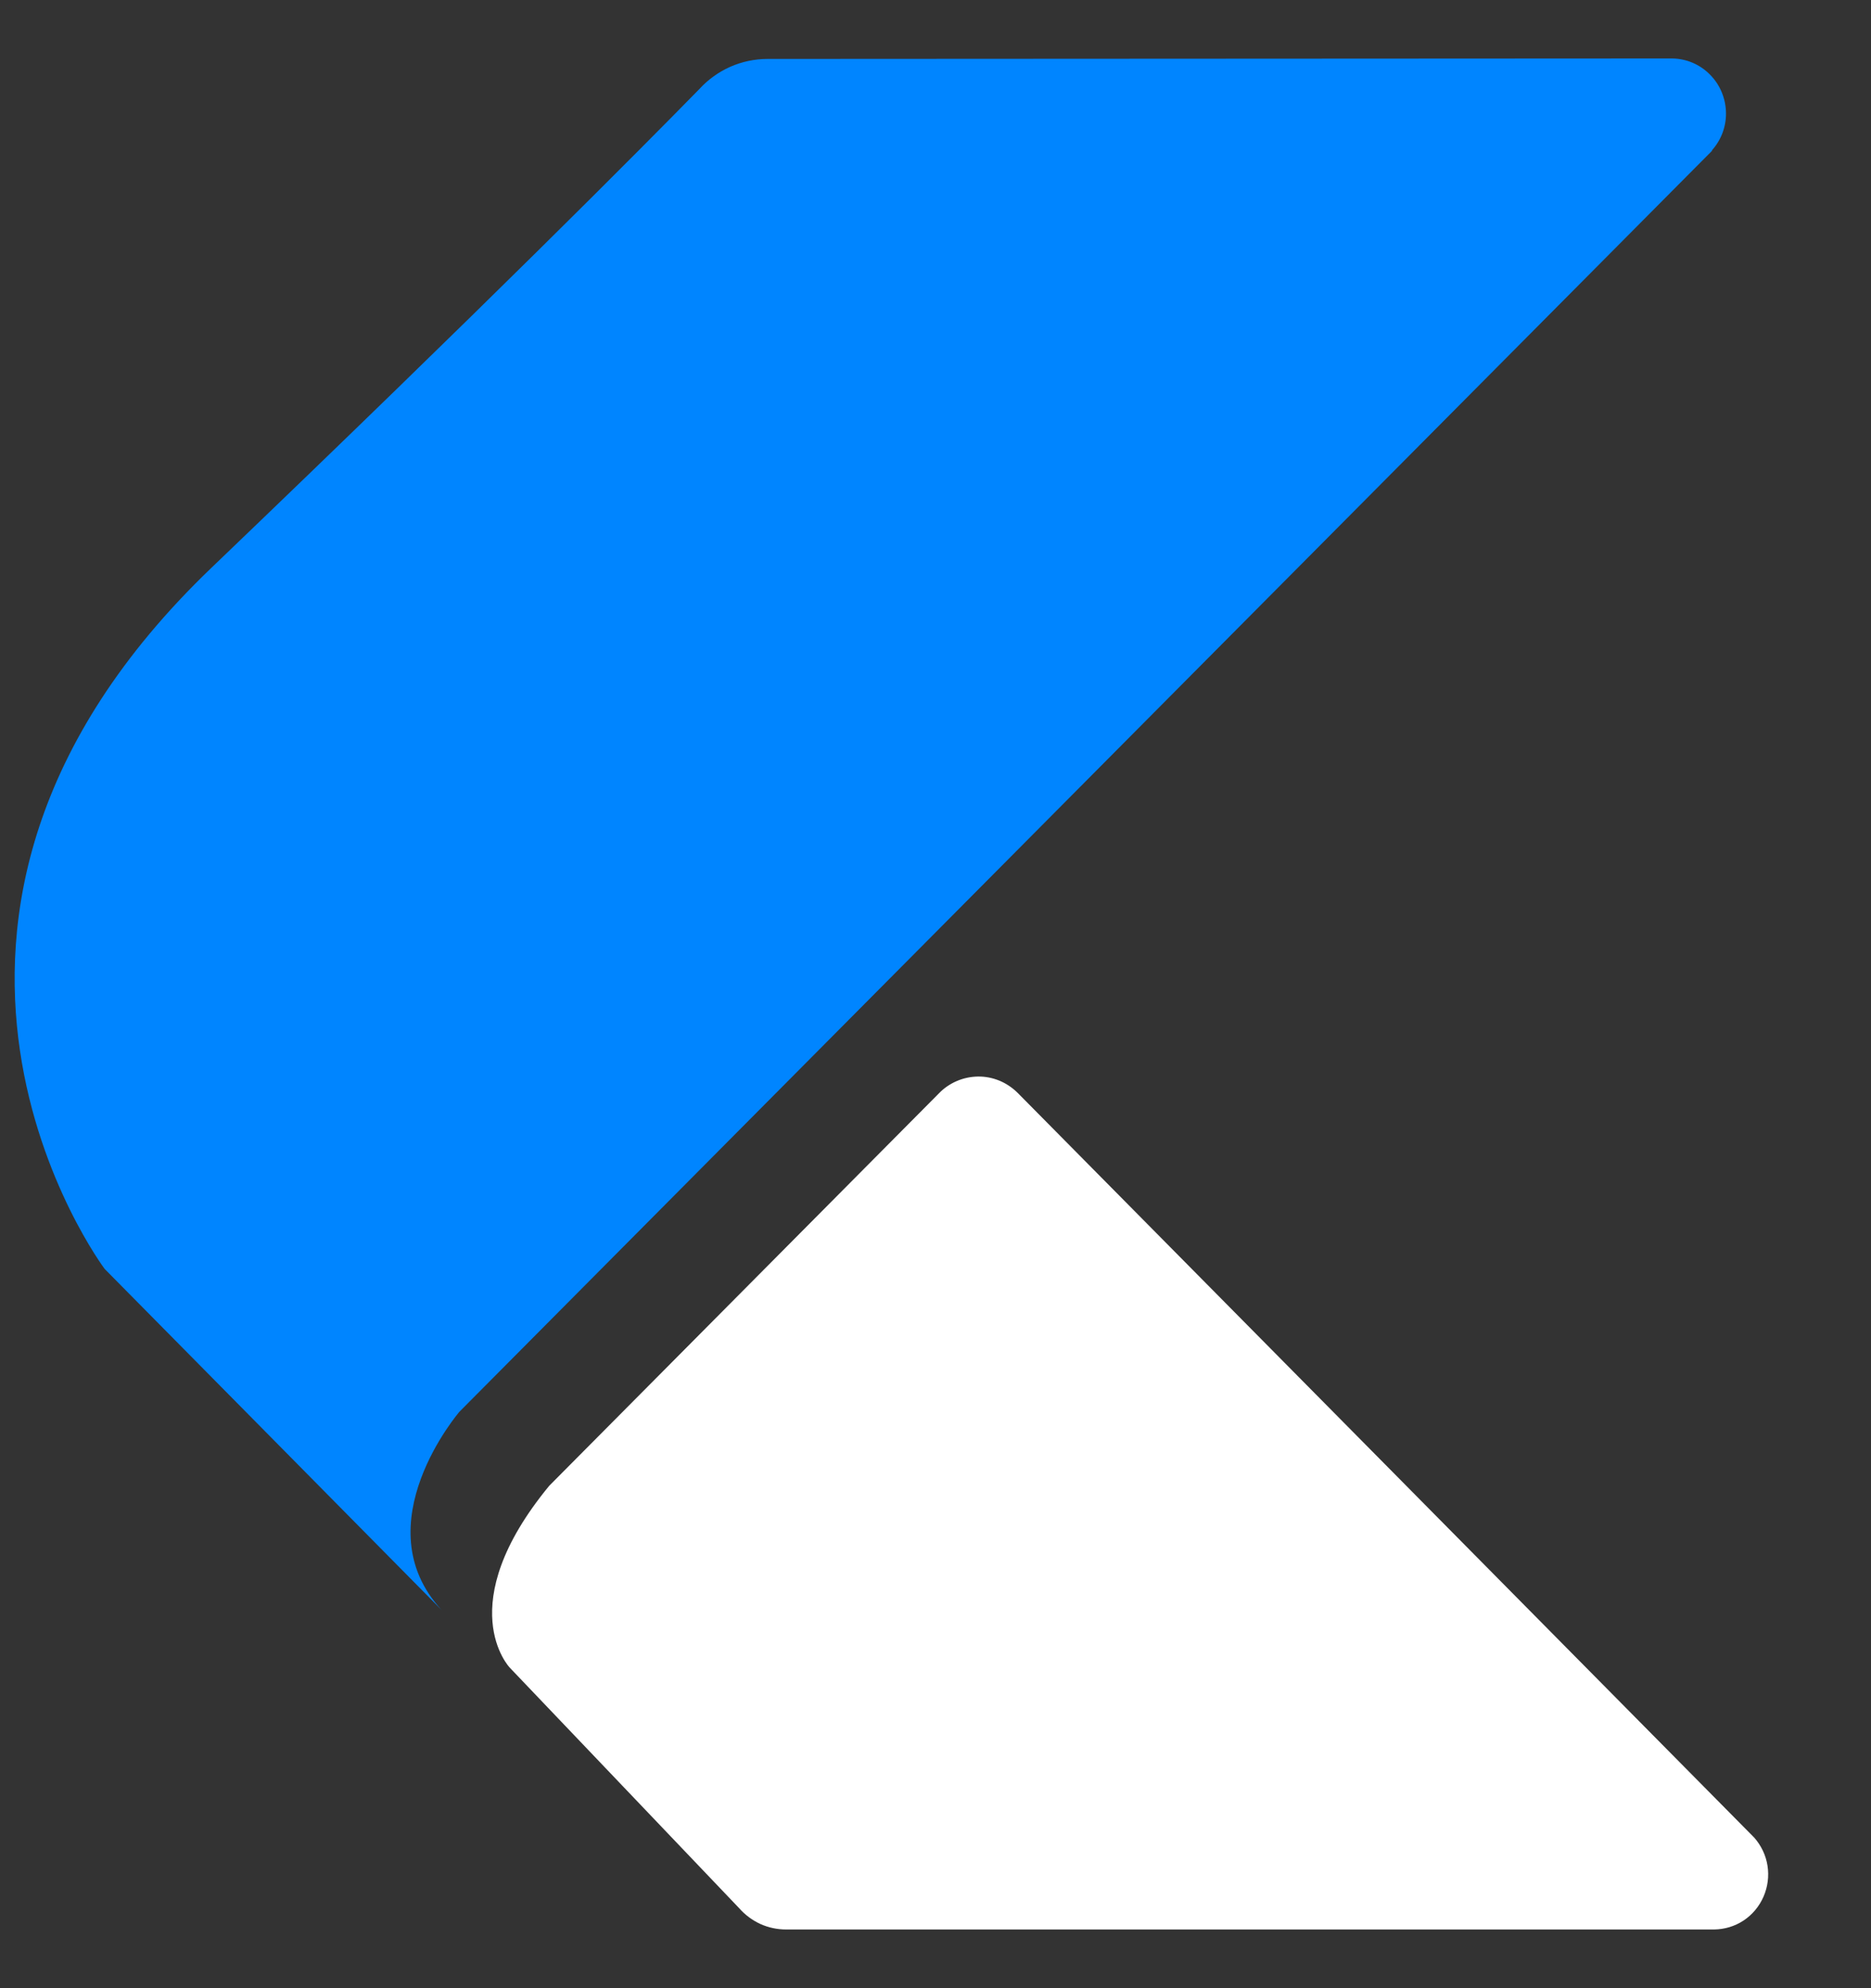 <svg width="16" height="17" viewBox="0 0 16 17" fill="none" xmlns="http://www.w3.org/2000/svg">
<rect x="0" y="0" width="16" height="17" fill="#333333" stroke="none"/>
<g clip-path="url(#clip0_24351_12513)">
<path d="M14.64 1.285C14.717 1.199 14.76 1.088 14.76 0.972C14.76 0.848 14.712 0.728 14.625 0.64C14.539 0.551 14.421 0.501 14.298 0.5H14.292L6.569 0.504H6.563C6.454 0.504 6.345 0.527 6.245 0.571C6.144 0.616 6.054 0.681 5.98 0.762C5.47 1.283 4.164 2.598 1.809 4.854C-1.341 7.871 0.895 10.85 0.895 10.85L3.776 13.766C3.1 13.035 3.929 12.071 3.929 12.071L14.611 1.319C14.619 1.312 14.626 1.304 14.634 1.296L14.641 1.288L14.64 1.285Z" fill="#0085FF"/>
<path d="M15.001 15.712L14.999 15.71L8.701 9.343C8.656 9.299 8.604 9.264 8.546 9.24C8.487 9.216 8.425 9.204 8.363 9.205C8.3 9.206 8.238 9.219 8.181 9.244C8.123 9.269 8.071 9.305 8.028 9.35L4.697 12.704C3.852 13.73 4.359 14.259 4.359 14.259L6.321 16.316C6.371 16.373 6.433 16.419 6.502 16.451C6.571 16.482 6.646 16.498 6.722 16.498H14.643C14.648 16.498 14.652 16.498 14.658 16.498C14.748 16.497 14.835 16.471 14.911 16.421C14.986 16.371 15.045 16.3 15.081 16.217C15.117 16.134 15.129 16.043 15.115 15.953C15.101 15.863 15.061 15.78 15.001 15.712Z" fill="white"/>
</g>
<defs>
<clipPath id="clip0_24351_12513">
<rect width="15" height="16" fill="white" transform="translate(0.125 0.5)"/>
</clipPath>
</defs>
</svg>
